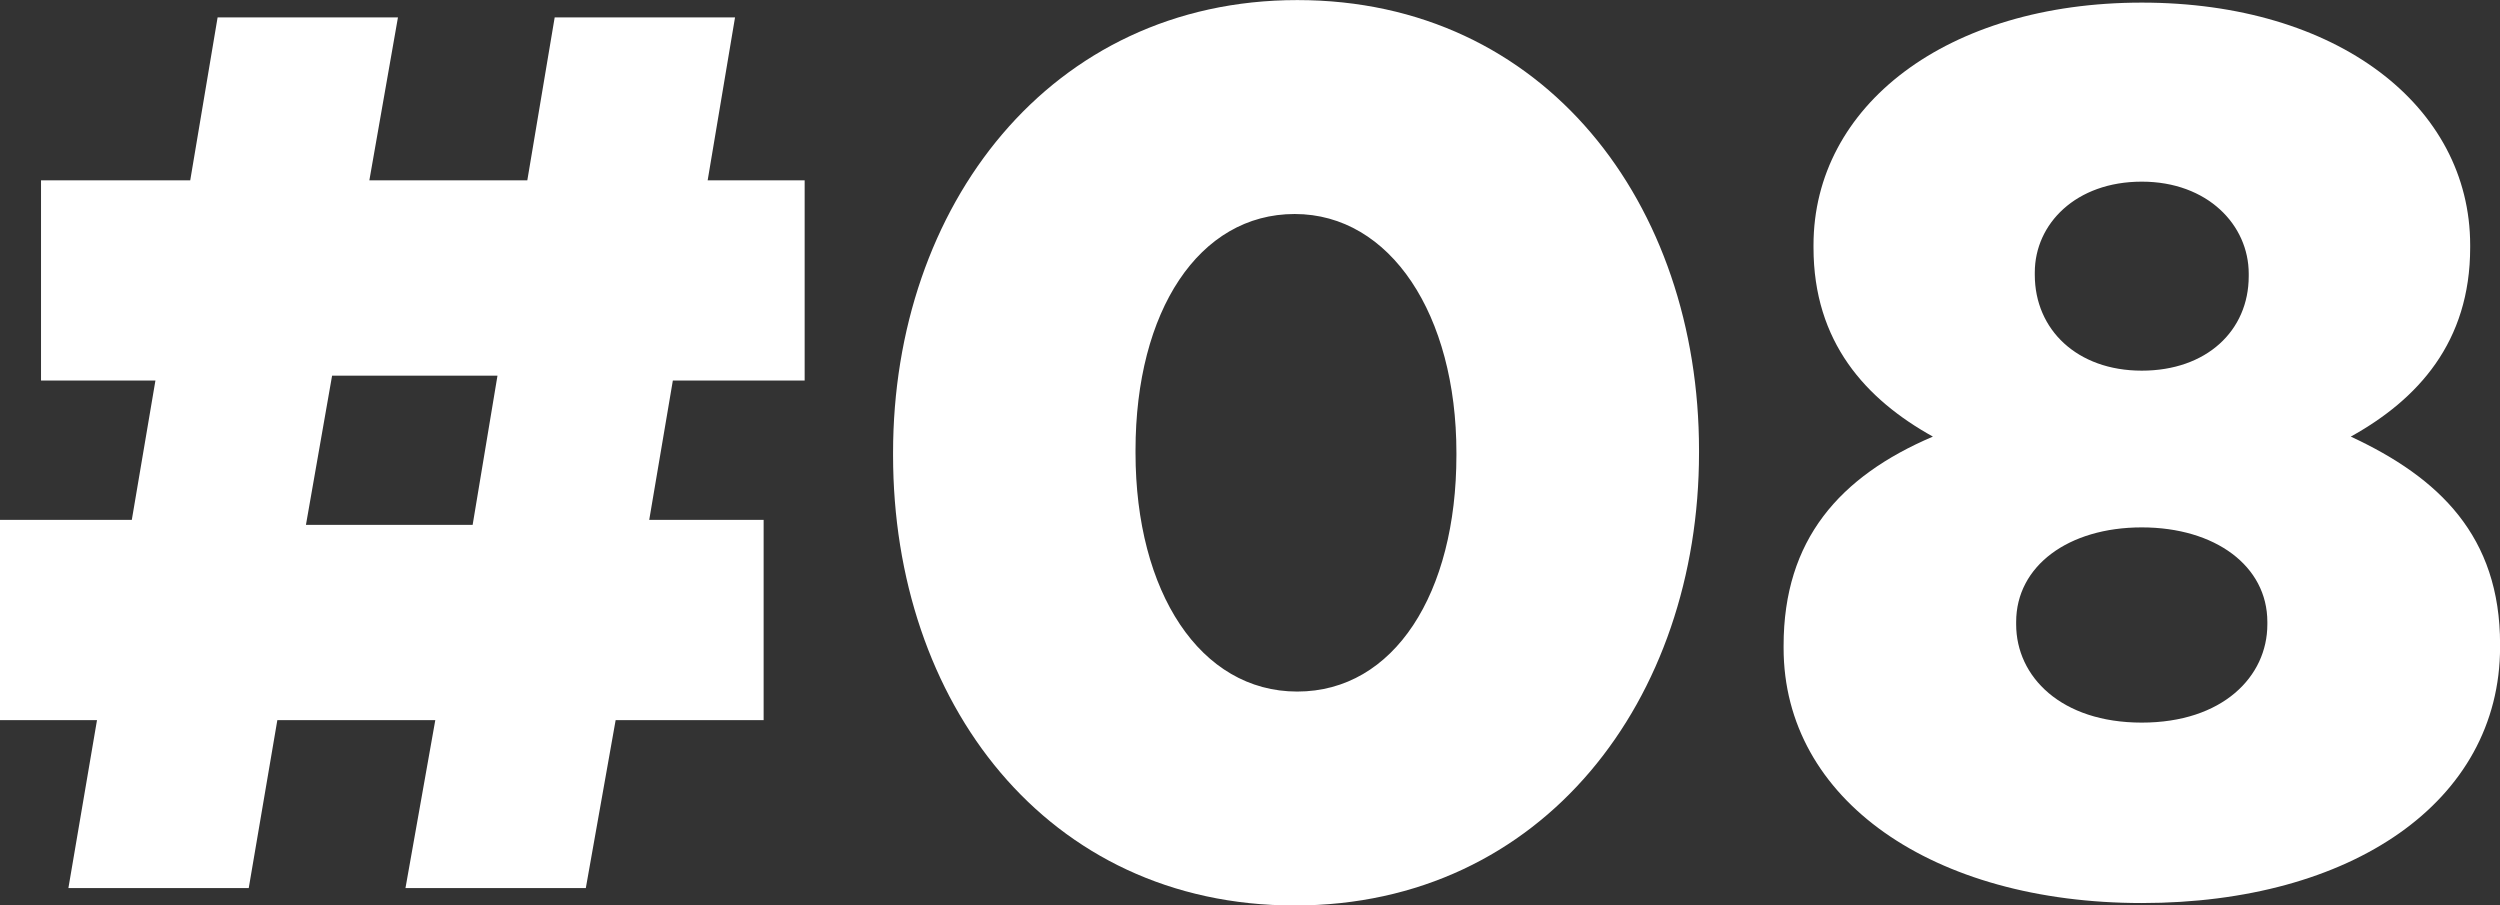 <?xml version="1.0" encoding="UTF-8"?><svg id="_レイヤー_2" xmlns="http://www.w3.org/2000/svg" viewBox="0 0 305.94 110.81"><rect x="0" y="0" width="305.94" height="110.81" fill="#333333" stroke="none"/><defs><style>.cls-1{fill:#fff;}</style></defs><g id="_レイヤー_1-2"><path class="cls-1" d="M11.87,88.13H0v-24.51h16.13l2.89-17.05H5.02v-24.5h18.26l3.35-19.94h22.07l-3.5,19.94h19.33l3.35-19.94h22.07l-3.35,19.94h11.87v24.5h-16.13l-2.89,17.05h14v24.51h-18.11l-3.65,20.55h-22.07l3.65-20.55h-19.33l-3.5,20.55H8.37l3.5-20.55ZM57.84,64.23l3.04-18.26h-20.24l-3.2,18.26h20.4Z"/><path class="cls-1" d="M109.29,55.71v-.3c0-30.14,19.18-55.4,49.47-55.4s49.16,24.96,49.16,55.1v.3c0,30.14-19.03,55.4-49.47,55.4s-49.16-24.96-49.16-55.1ZM178.23,55.71v-.3c0-16.89-8.07-29.22-19.79-29.22s-19.48,11.87-19.48,28.92v.3c0,17.05,7.92,29.22,19.79,29.22s19.48-12.02,19.48-28.92Z"/><path class="cls-1" d="M218.27,79.3v-.3c0-12.94,6.85-20.7,18.27-25.57-8.22-4.57-14.61-11.57-14.61-23.13v-.3c0-17.05,16.29-29.68,40.18-29.68s40.18,12.63,40.18,29.68v.3c0,11.57-6.39,18.57-14.61,23.13,10.81,5.02,18.27,12.18,18.27,25.42v.3c0,19.03-18.27,31.36-43.84,31.36s-43.84-12.63-43.84-31.2ZM277.47,76.41v-.3c0-6.85-6.39-11.57-15.37-11.57s-15.37,4.72-15.37,11.57v.3c0,6.39,5.48,12.02,15.37,12.02s15.37-5.63,15.37-12.02ZM275.19,33.79v-.3c0-5.94-5.02-11.26-13.09-11.26s-13.09,5.17-13.09,11.11v.3c0,6.7,5.18,11.72,13.09,11.72s13.09-4.87,13.09-11.57Z"/></g></svg>